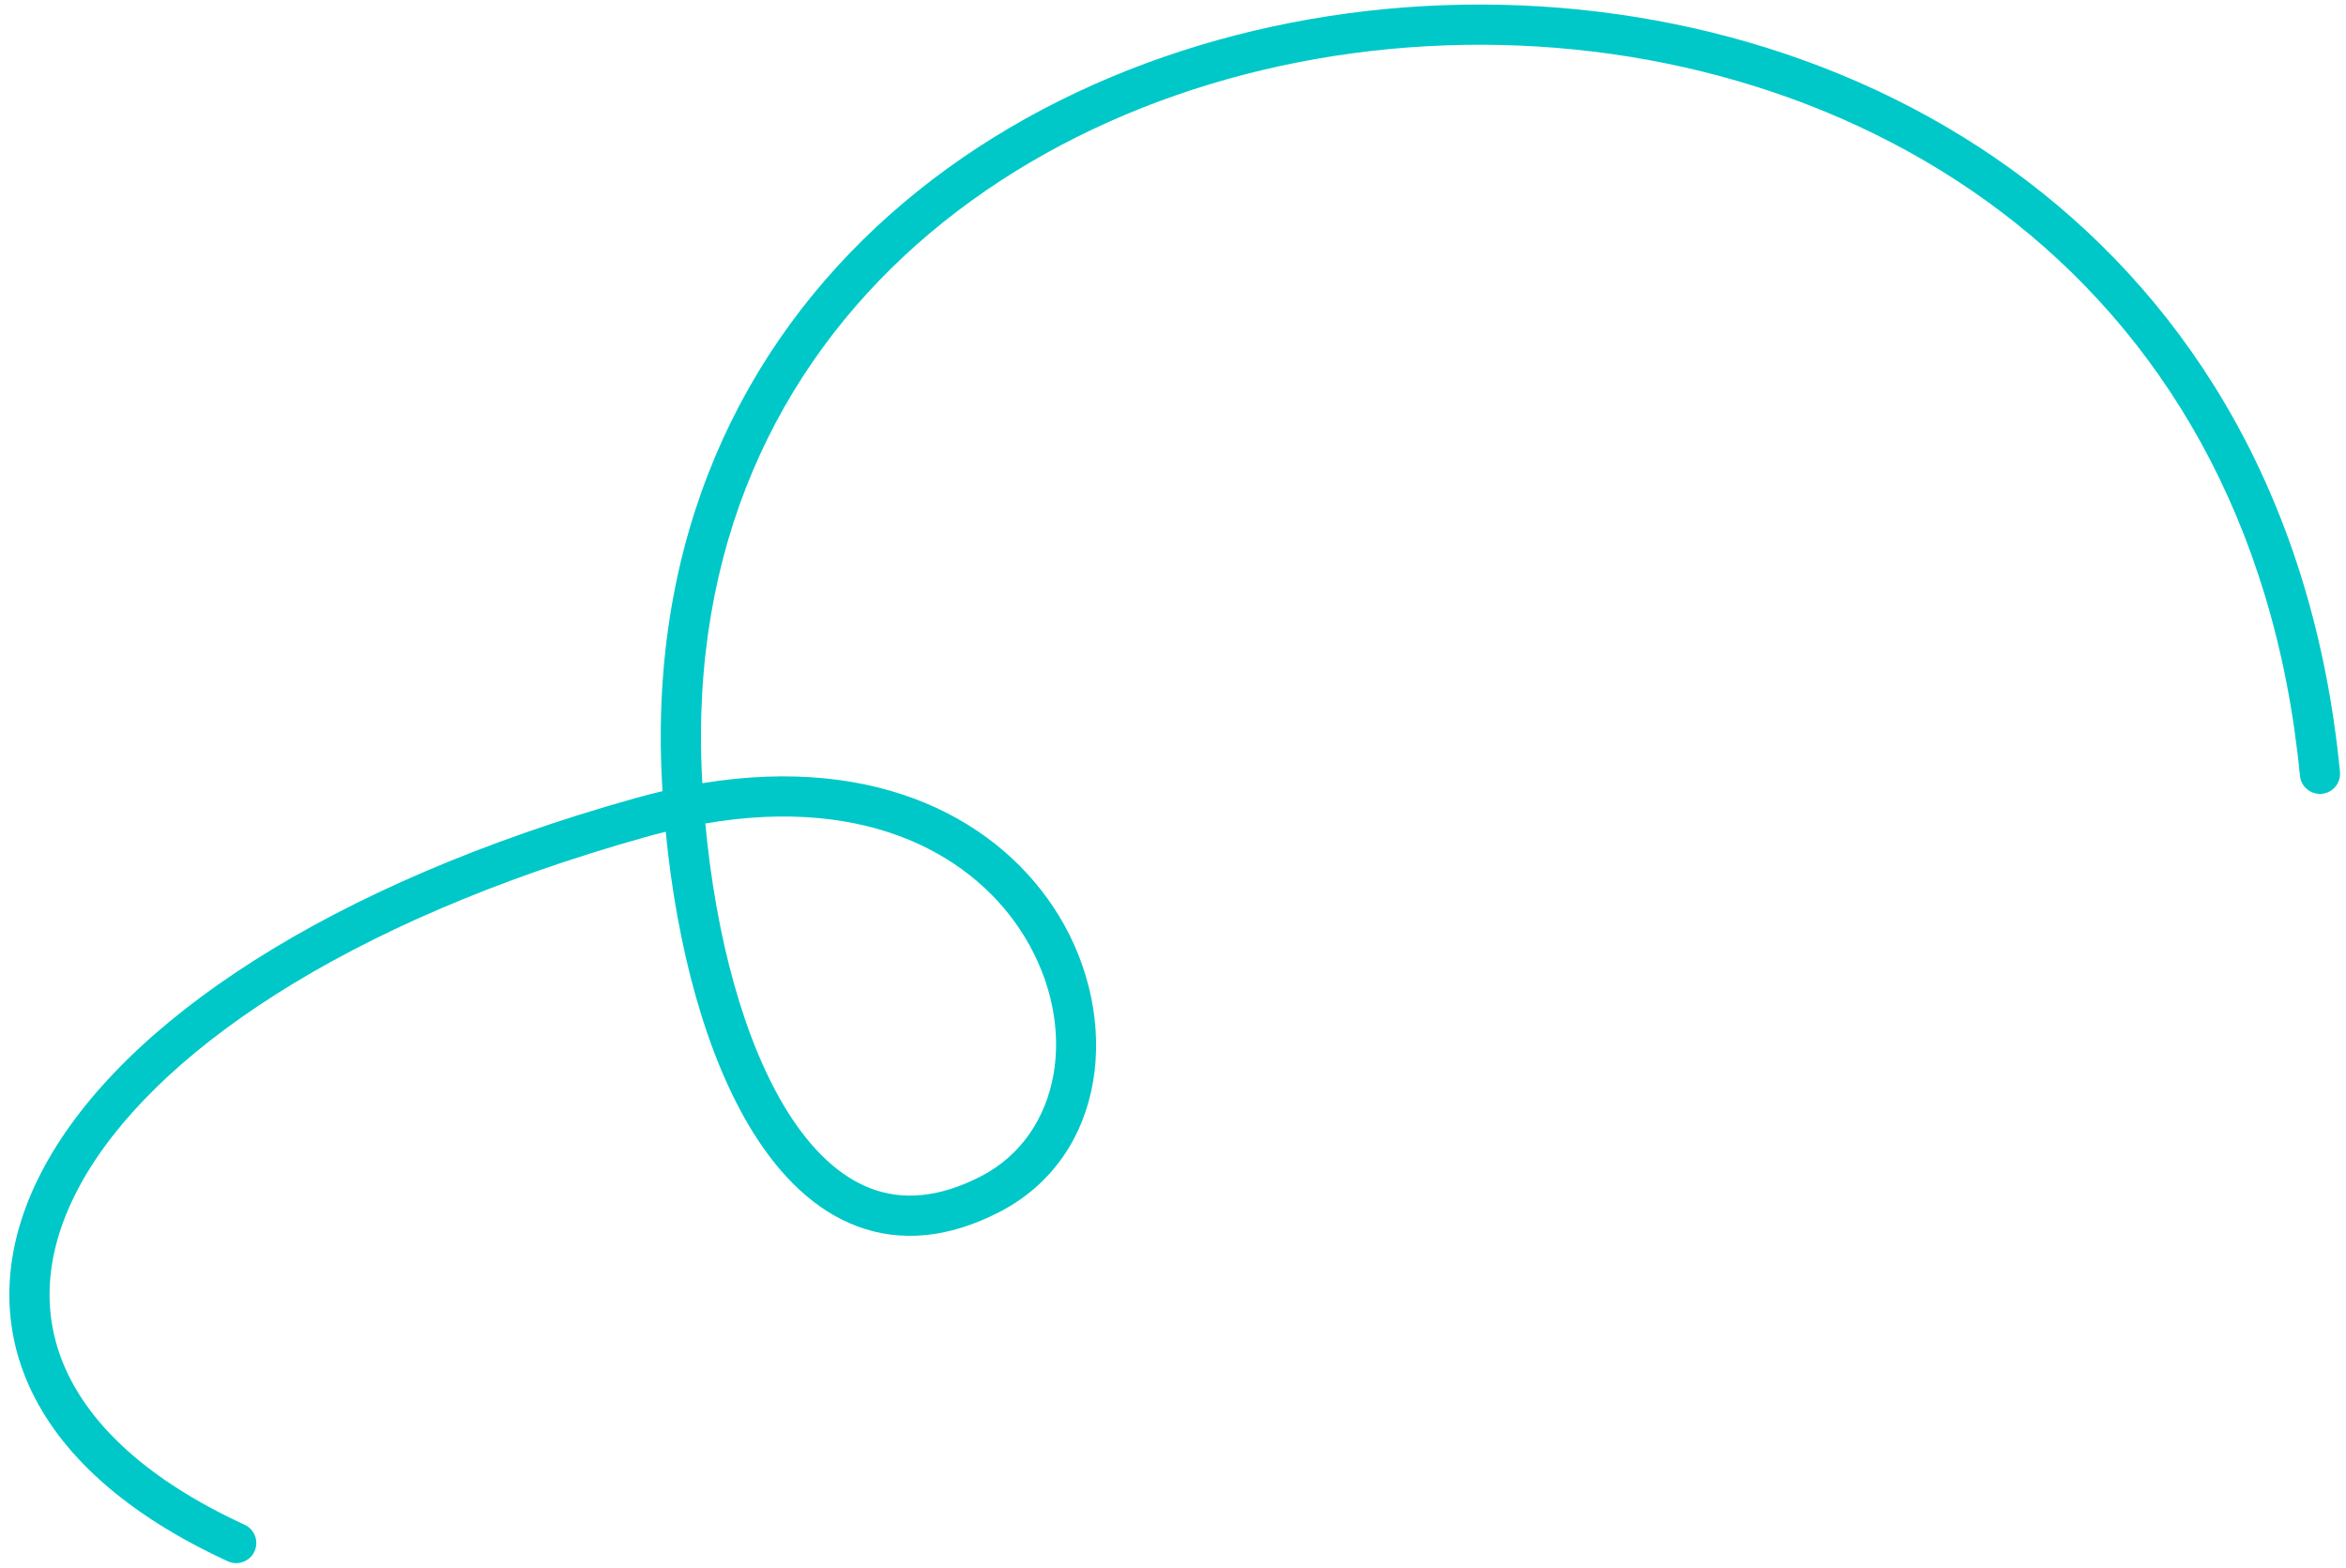 <?xml version="1.0" encoding="UTF-8"?> <svg xmlns="http://www.w3.org/2000/svg" width="175" height="117" viewBox="0 0 175 117" fill="none"> <path fill-rule="evenodd" clip-rule="evenodd" d="M68.367 18.256C58.01 27.454 51.492 40.794 52.368 58.006C52.375 58.147 52.383 58.287 52.391 58.426C65.632 56.257 74.67 61.259 78.972 68.286C83.673 75.967 82.597 86.27 74.543 90.419C70.727 92.385 67.154 92.678 63.952 91.482C60.8 90.304 58.233 87.767 56.198 84.51C52.669 78.863 50.499 70.672 49.66 62.047C49.167 62.167 48.668 62.299 48.163 62.44C25.666 68.749 11.236 78.724 5.96 88.431C3.357 93.221 3.006 97.877 4.878 102.094C6.774 106.364 11.06 110.436 18.246 113.743C18.999 114.09 19.328 114.981 18.982 115.733C18.635 116.486 17.744 116.815 16.992 116.468C9.416 112.981 4.431 108.479 2.136 103.312C-0.181 98.093 0.36 92.451 3.324 86.999C9.181 76.222 24.581 65.937 47.353 59.552C48.052 59.356 48.741 59.178 49.42 59.019C49.403 58.733 49.387 58.446 49.372 58.159C48.449 40.019 55.351 25.803 66.375 16.013C77.365 6.253 92.385 0.941 107.699 0.387C123.016 -0.167 138.74 4.036 151.147 13.451C163.582 22.889 172.603 37.504 174.55 57.578C174.63 58.403 174.026 59.136 173.201 59.216C172.377 59.296 171.644 58.692 171.564 57.868C169.695 38.606 161.085 24.76 149.333 15.841C137.552 6.9 122.532 2.853 107.807 3.385C93.078 3.918 78.758 9.028 68.367 18.256ZM52.614 61.429C53.405 69.91 55.503 77.736 58.742 82.921C60.572 85.848 62.684 87.805 65.002 88.672C67.27 89.519 69.958 89.406 73.169 87.752C79.168 84.662 80.53 76.578 76.413 69.852C72.833 64.004 64.995 59.306 52.614 61.429Z" fill="#00C8C8"></path> </svg> 